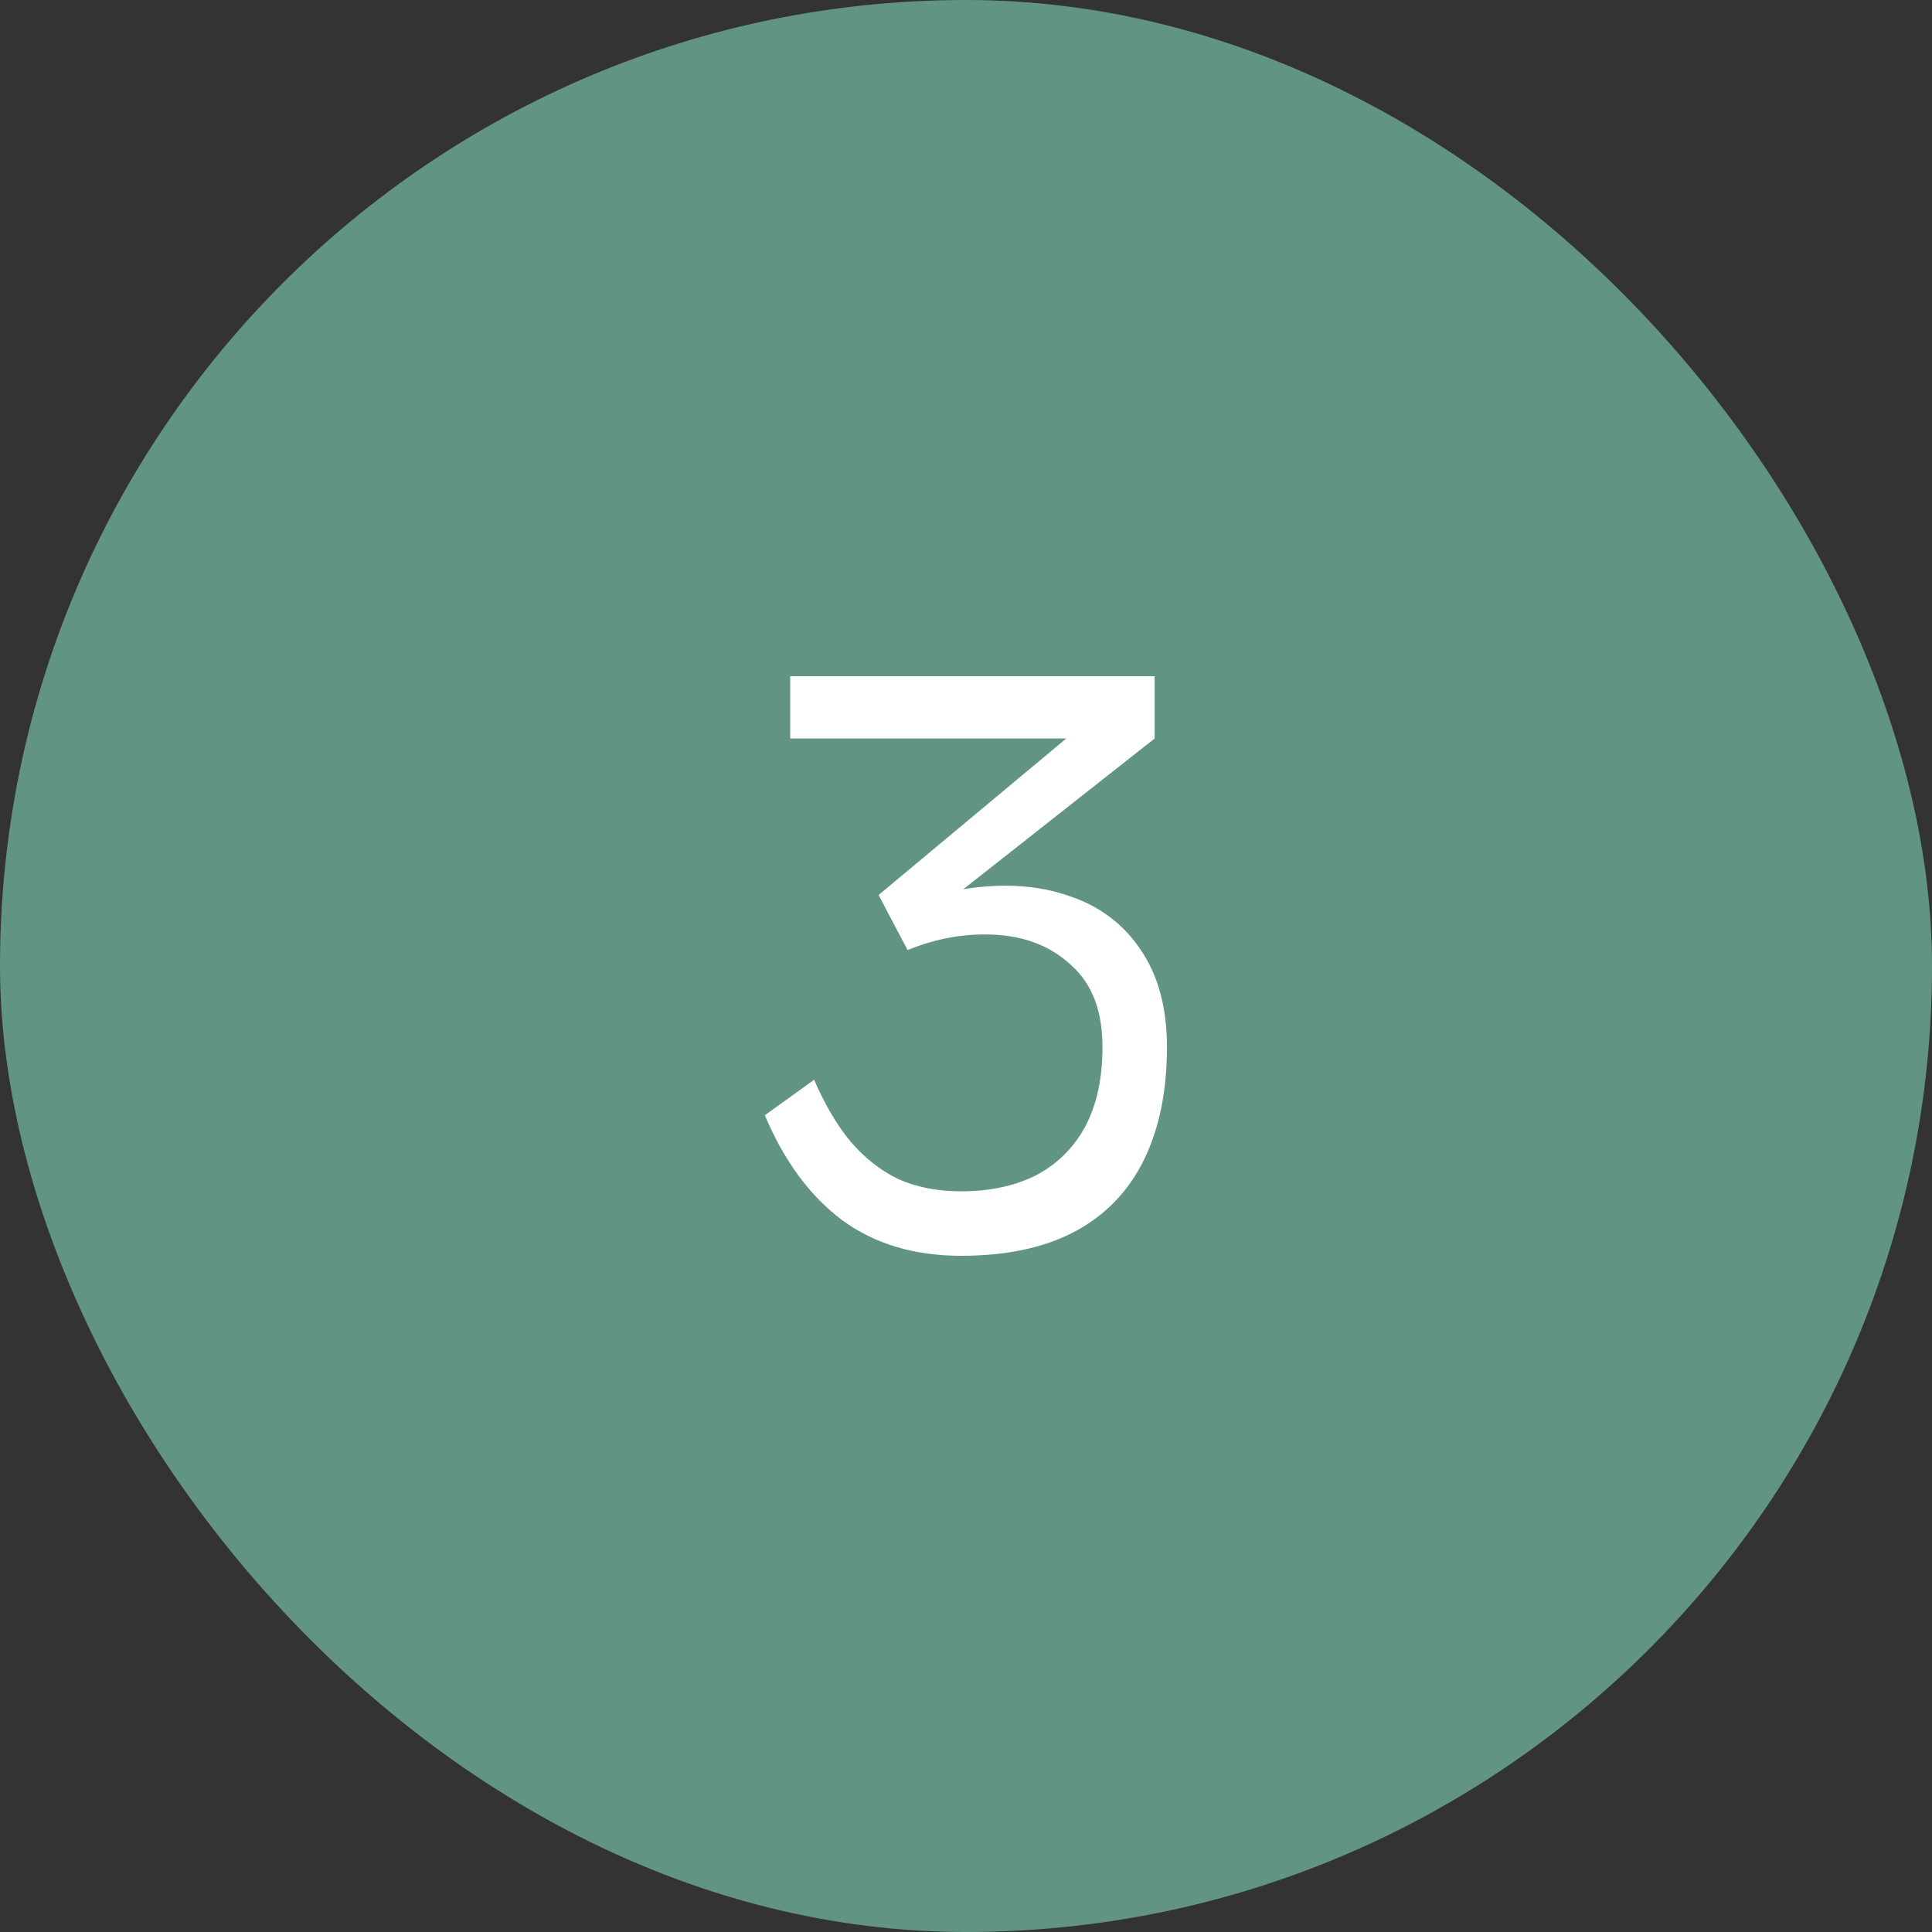 <svg width="80" height="80" viewBox="0 0 80 80" fill="none" xmlns="http://www.w3.org/2000/svg">
<rect x="0" y="0" width="80" height="80" fill="#333333" stroke="none"/>
<rect width="80" height="80" rx="40" fill="#629482"/>
<path d="M33.711 44.71C34.151 45.73 34.651 46.58 35.211 47.26C35.791 47.94 36.451 48.46 37.191 48.82C37.951 49.16 38.821 49.33 39.801 49.33C40.981 49.33 42.011 49.11 42.891 48.67C43.771 48.21 44.451 47.54 44.931 46.66C45.411 45.76 45.651 44.66 45.651 43.36C45.651 41.88 45.231 40.76 44.391 40C43.571 39.22 42.531 38.79 41.271 38.71C40.031 38.63 38.801 38.84 37.581 39.34L36.381 37.06L44.151 30.58H32.721V28H47.811V30.58L39.891 36.82C41.511 36.56 42.961 36.65 44.241 37.09C45.521 37.51 46.521 38.26 47.241 39.34C47.961 40.4 48.321 41.74 48.321 43.36C48.321 45.18 48.001 46.74 47.361 48.04C46.721 49.34 45.761 50.33 44.481 51.01C43.221 51.67 41.661 52 39.801 52C37.861 52 36.221 51.51 34.881 50.53C33.541 49.53 32.471 48.08 31.671 46.18L33.711 44.71Z" fill="white"/>
</svg>
